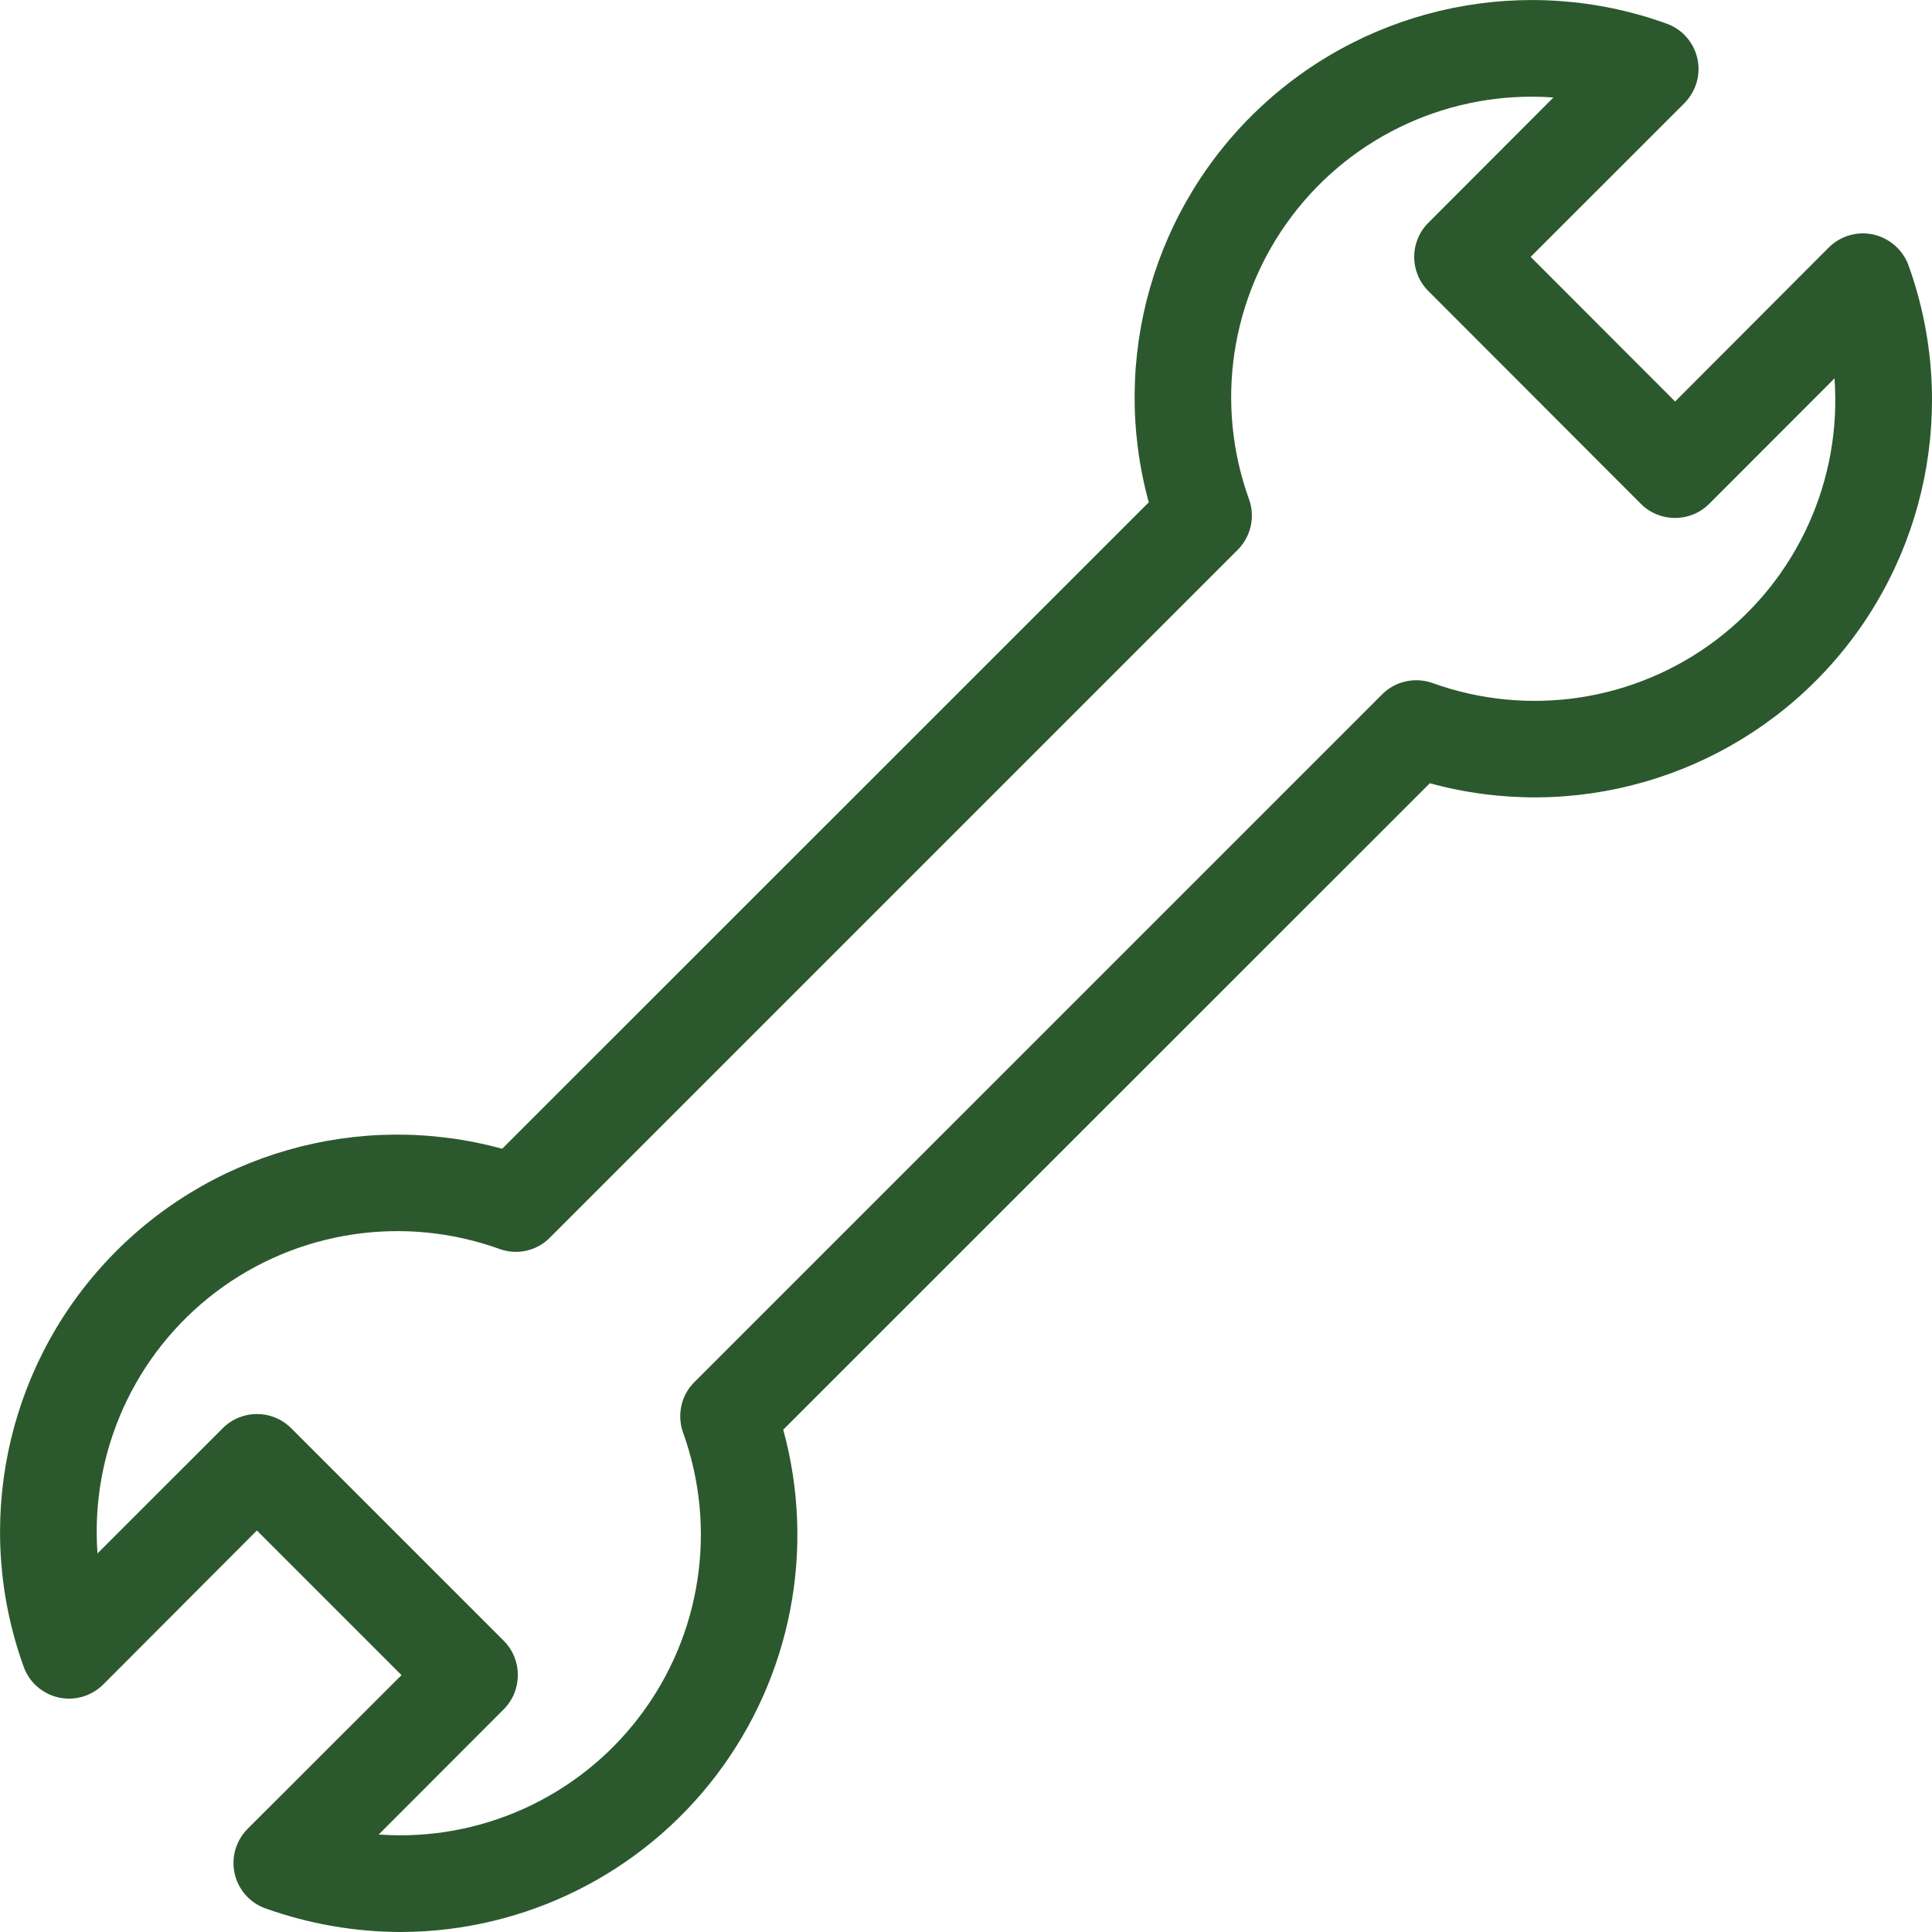 <svg xmlns="http://www.w3.org/2000/svg" xmlns:xlink="http://www.w3.org/1999/xlink" width="50px" height="50px" viewBox="0 0 50 50"><g id="surface1"><path style=" stroke:none;fill-rule:nonzero;fill:rgb(17.255%,34.51%,18.039%);fill-opacity:1;" d="M 10.391 50 C 9.191 50 8.004 49.793 6.875 49.391 C 6.473 49.25 6.168 48.91 6.074 48.492 C 5.977 48.074 6.105 47.637 6.406 47.332 L 10.391 43.352 L 6.648 39.609 L 2.672 43.594 C 2.367 43.898 1.93 44.023 1.512 43.93 C 1.09 43.832 0.75 43.531 0.609 43.125 C -0.691 39.516 0.129 35.48 2.734 32.664 C 5.34 29.848 9.297 28.715 12.996 29.73 L 29.73 13 C 28.715 9.297 29.848 5.34 32.664 2.734 C 35.48 0.129 39.516 -0.691 43.125 0.609 C 43.527 0.75 43.832 1.09 43.926 1.508 C 44.023 1.926 43.895 2.363 43.594 2.668 L 39.613 6.648 L 43.352 10.391 L 47.328 6.406 C 47.633 6.102 48.07 5.977 48.488 6.07 C 48.906 6.168 49.25 6.469 49.395 6.875 C 50.691 10.484 49.871 14.52 47.266 17.336 C 44.66 20.152 40.703 21.285 37.004 20.27 L 20.27 37 C 21.117 40.086 20.477 43.391 18.539 45.941 C 16.605 48.488 13.59 49.988 10.391 50 M 9.801 47.477 C 12.426 47.668 14.973 46.512 16.562 44.41 C 18.152 42.309 18.57 39.547 17.676 37.07 C 17.516 36.613 17.629 36.109 17.969 35.77 L 35.77 17.969 C 36.109 17.629 36.617 17.516 37.07 17.676 C 39.551 18.57 42.312 18.152 44.414 16.562 C 46.516 14.969 47.668 12.422 47.477 9.793 L 44.234 13.039 C 43.746 13.527 42.953 13.527 42.465 13.039 L 36.965 7.531 C 36.477 7.043 36.477 6.254 36.965 5.766 L 40.203 2.523 C 37.574 2.332 35.027 3.484 33.438 5.586 C 31.848 7.688 31.43 10.453 32.328 12.93 C 32.488 13.383 32.371 13.891 32.031 14.23 L 14.23 32.031 C 13.891 32.375 13.383 32.488 12.93 32.324 C 10.453 31.43 7.688 31.848 5.586 33.438 C 3.484 35.031 2.332 37.574 2.523 40.203 L 5.766 36.961 C 6.254 36.473 7.047 36.473 7.535 36.961 L 13.039 42.465 C 13.523 42.953 13.523 43.746 13.039 44.234 Z M 9.801 47.477 "></path></g></svg>